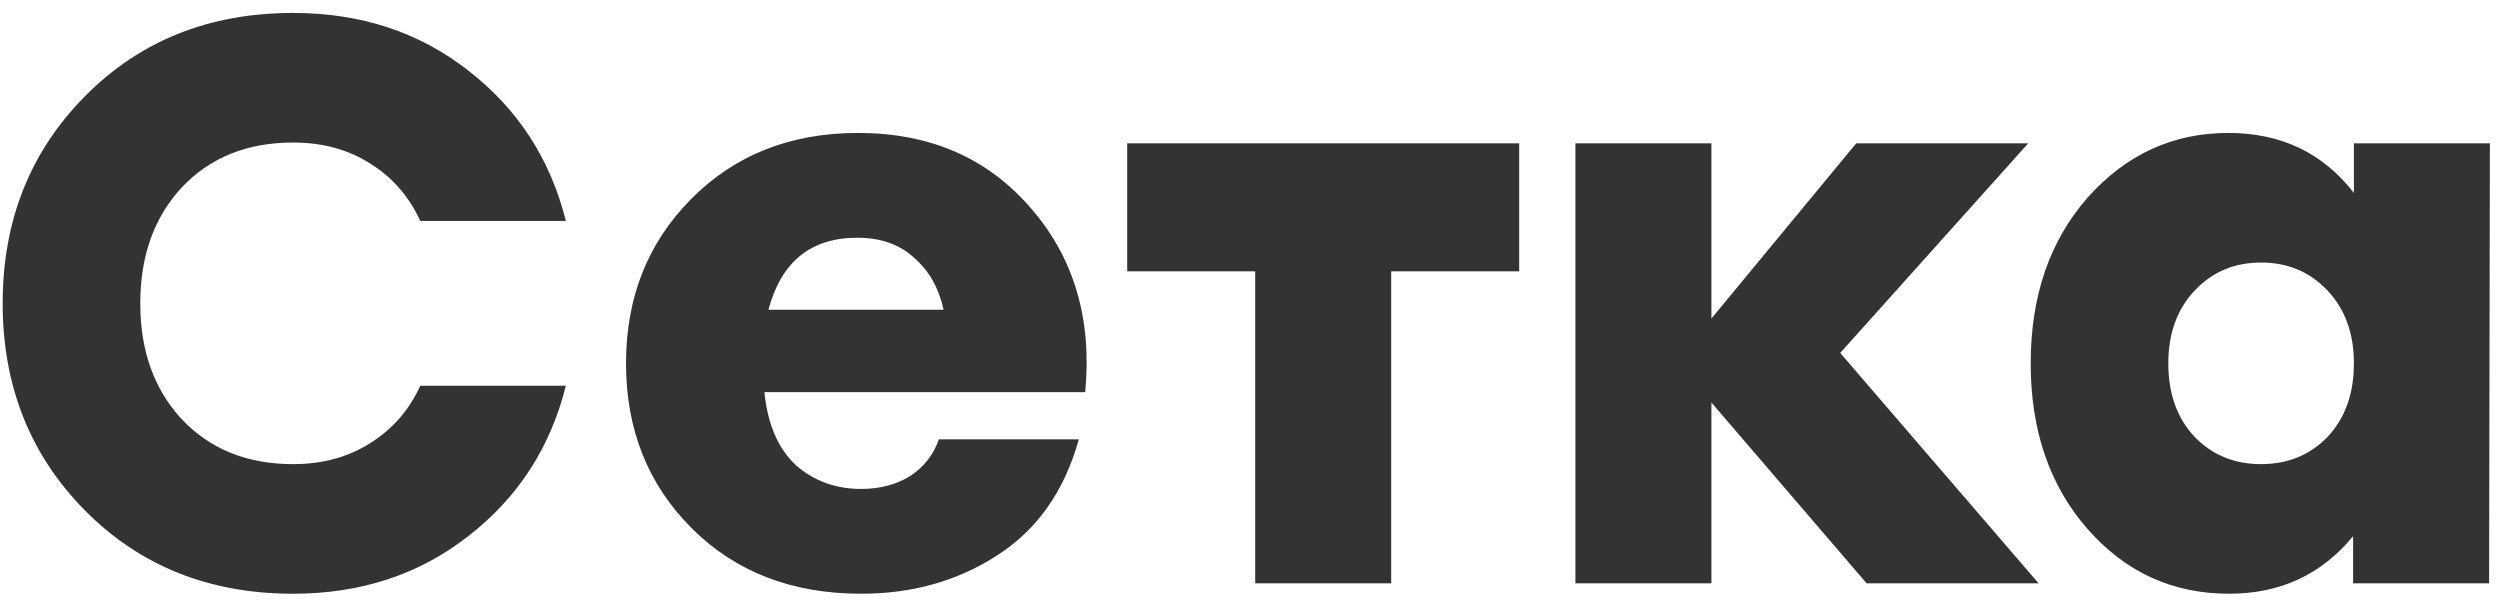 <?xml version="1.0" encoding="UTF-8"?> <svg xmlns="http://www.w3.org/2000/svg" width="150" height="36" viewBox="0 0 150 36" fill="none"> <path d="M17.584 35.624C12.56 35.624 8.4 33.96 5.104 30.632C1.808 27.304 0.16 23.16 0.16 18.2C0.16 13.24 1.808 9.096 5.104 5.768C8.4 2.44 12.56 0.776 17.584 0.776C21.648 0.776 25.152 1.928 28.096 4.232C31.072 6.536 33.024 9.544 33.952 13.256H25.216C24.544 11.784 23.536 10.632 22.192 9.8C20.88 8.968 19.344 8.552 17.584 8.552C14.832 8.552 12.608 9.448 10.912 11.24C9.248 13.032 8.416 15.352 8.416 18.2C8.416 21.048 9.248 23.368 10.912 25.16C12.608 26.952 14.832 27.848 17.584 27.848C19.344 27.848 20.88 27.432 22.192 26.6C23.536 25.768 24.544 24.616 25.216 23.144H33.952C33.024 26.856 31.072 29.864 28.096 32.168C25.152 34.472 21.648 35.624 17.584 35.624ZM51.481 7.976C55.801 7.976 59.257 9.48 61.849 12.488C64.441 15.464 65.529 19.144 65.113 23.528H45.865C46.057 25.448 46.681 26.904 47.737 27.896C48.825 28.856 50.137 29.336 51.673 29.336C52.793 29.336 53.769 29.08 54.601 28.568C55.433 28.024 56.009 27.288 56.329 26.36H64.729C63.865 29.464 62.233 31.784 59.833 33.32C57.465 34.856 54.745 35.624 51.673 35.624C47.513 35.624 44.121 34.312 41.497 31.688C38.873 29.064 37.561 25.768 37.561 21.8C37.561 17.864 38.857 14.584 41.449 11.96C44.073 9.304 47.417 7.976 51.481 7.976ZM51.433 14.264C48.649 14.264 46.873 15.704 46.105 18.584H56.617C56.329 17.272 55.737 16.232 54.841 15.464C53.977 14.664 52.841 14.264 51.433 14.264ZM91.152 8.6V16.28H83.472V35H75.312V16.28H67.632V8.6H83.472H91.152ZM122.317 35H111.997L102.685 24.152V35H94.525V8.6H102.685V19.112L111.373 8.6H121.693L110.413 21.176L122.317 35ZM141.234 8.6H149.394L149.346 35H141.186V32.168C139.298 34.472 136.818 35.624 133.746 35.624C130.354 35.624 127.522 34.328 125.25 31.736C122.978 29.144 121.842 25.832 121.842 21.8C121.842 17.768 122.978 14.456 125.25 11.864C127.554 9.272 130.37 7.976 133.698 7.976C136.866 7.976 139.378 9.176 141.234 11.576V8.6ZM131.682 26.216C132.738 27.304 134.066 27.848 135.666 27.848C137.266 27.848 138.594 27.304 139.65 26.216C140.706 25.096 141.234 23.624 141.234 21.8C141.234 20.008 140.706 18.552 139.65 17.432C138.594 16.312 137.266 15.752 135.666 15.752C134.066 15.752 132.738 16.312 131.682 17.432C130.626 18.552 130.098 20.008 130.098 21.8C130.098 23.624 130.626 25.096 131.682 26.216Z" fill="#333333"></path> </svg> 